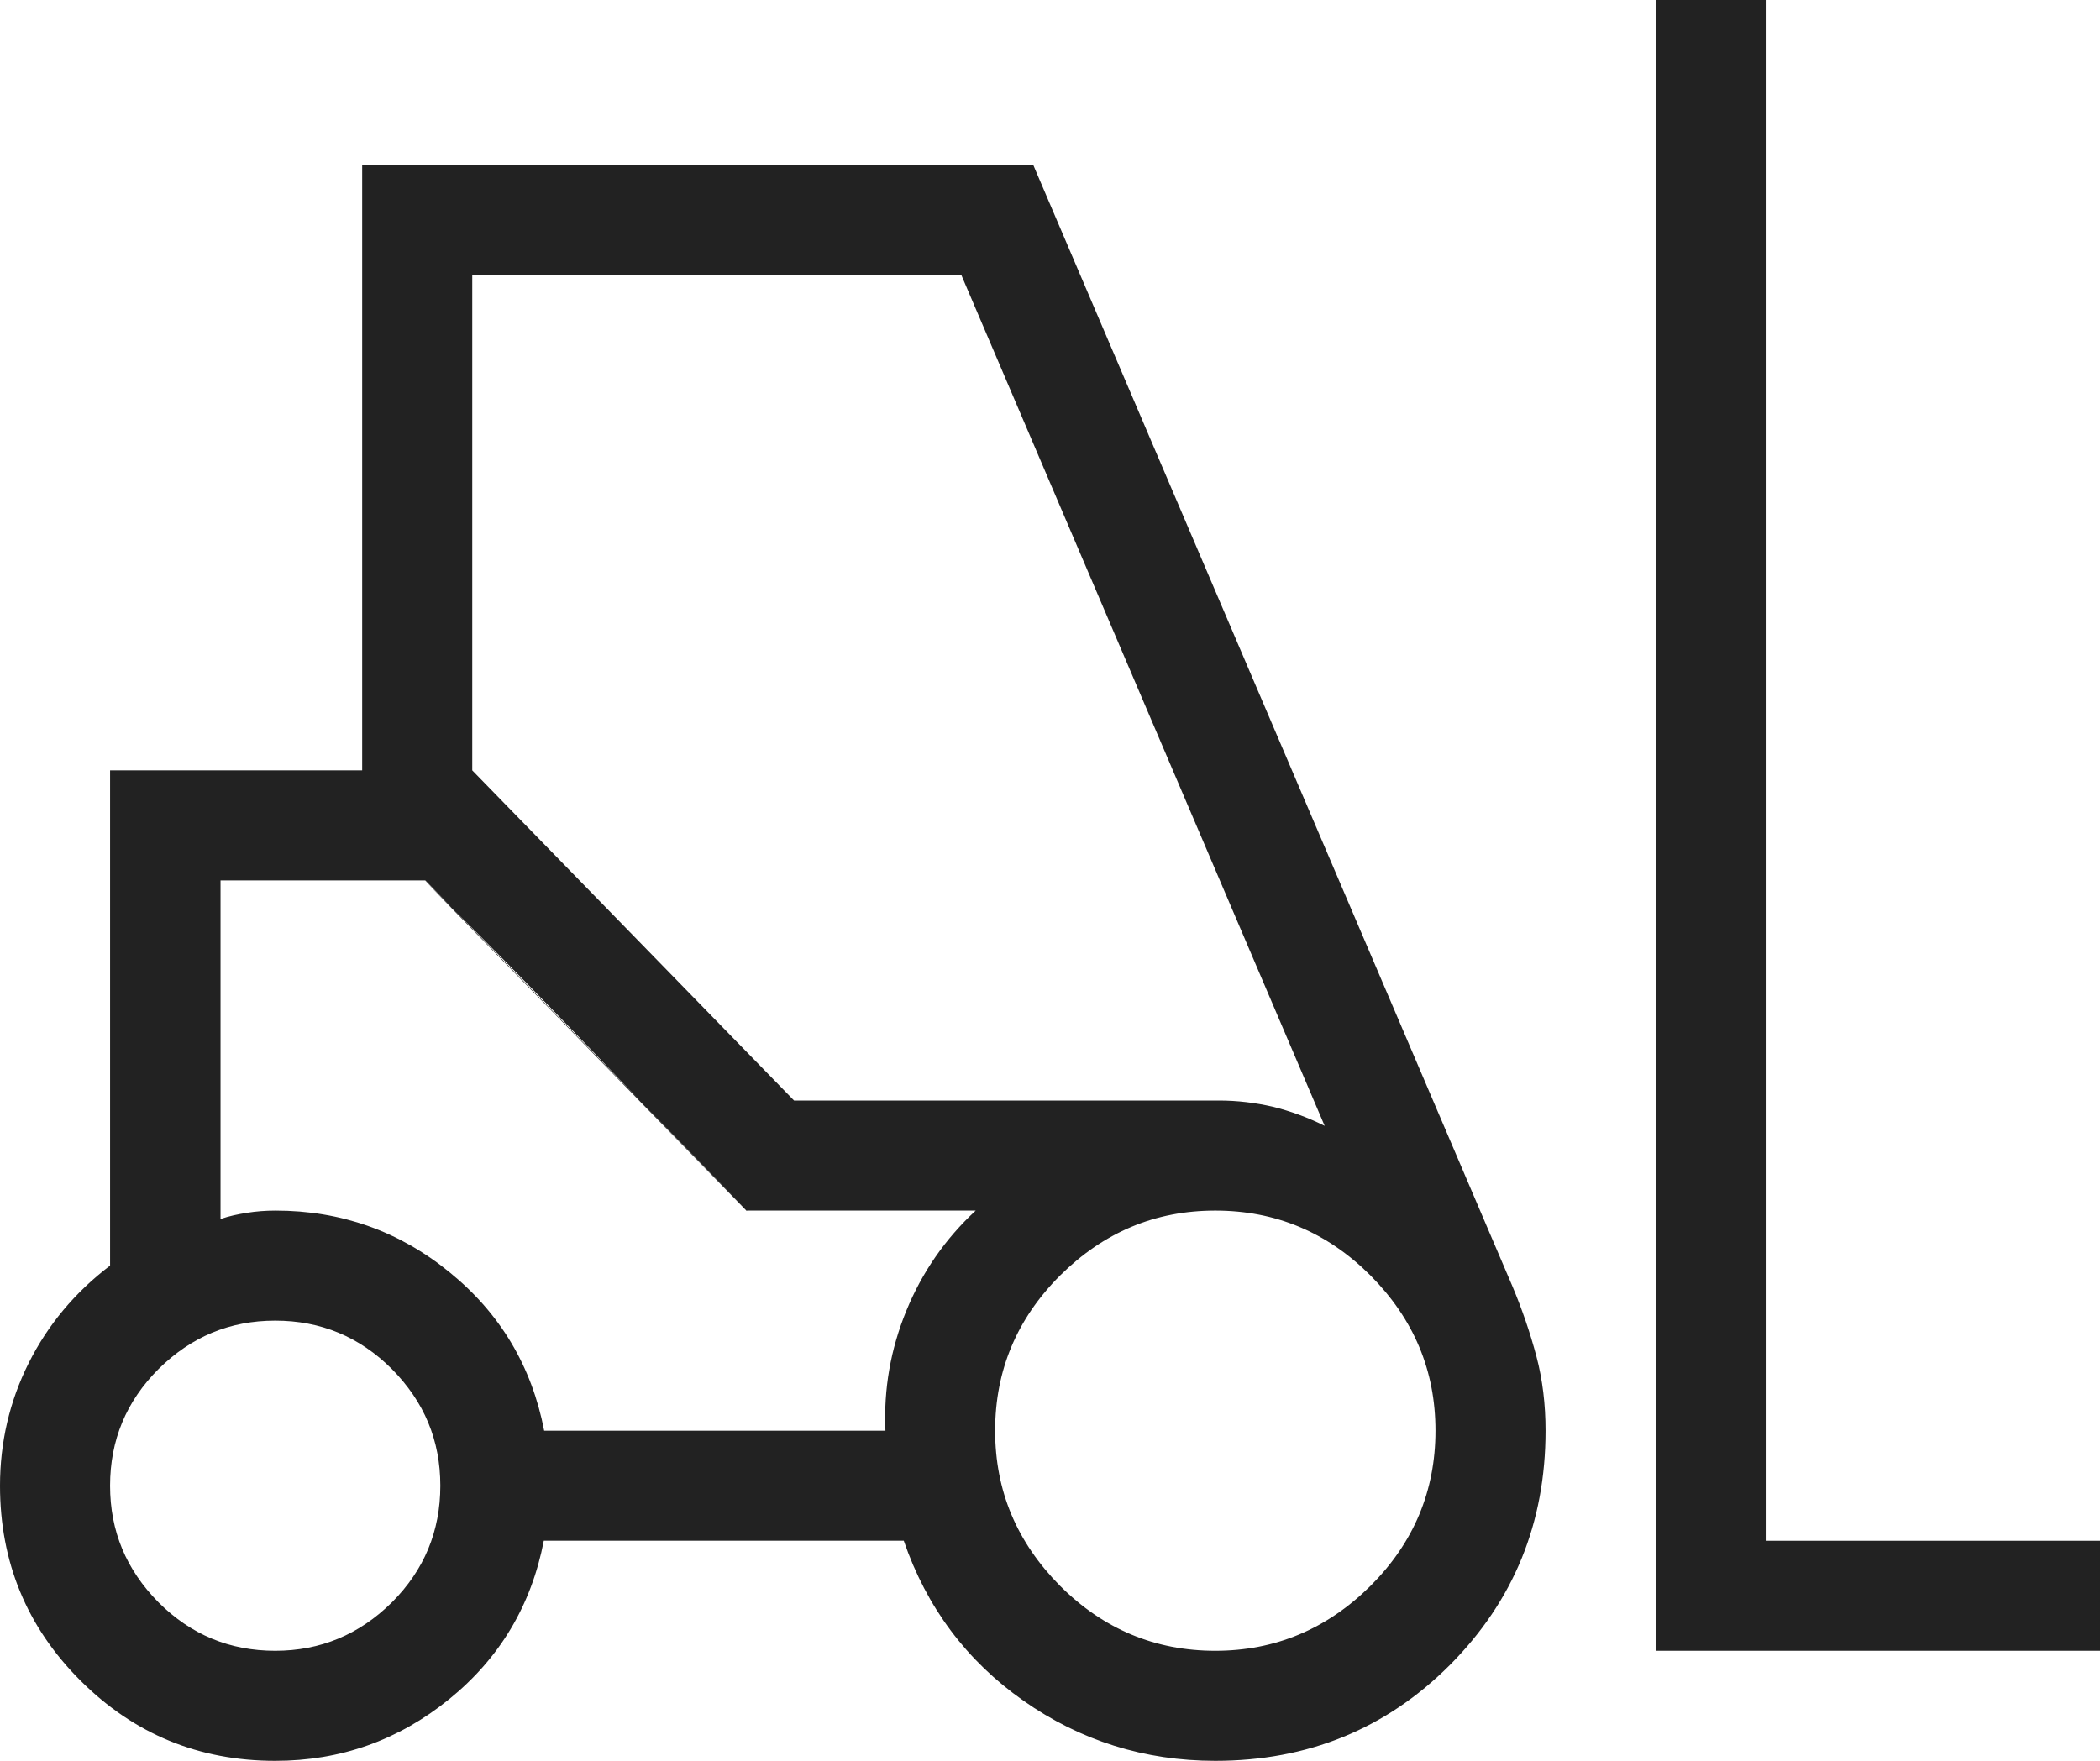 <?xml version="1.0" encoding="UTF-8"?>
<svg id="_レイヤー_2" data-name="レイヤー 2" xmlns="http://www.w3.org/2000/svg" viewBox="0 0 57.23 48">
  <defs>
    <style>
      .cls-1 {
        fill: #222;
      }
    </style>
  </defs>
  <g id="_レイヤー_1-2" data-name="レイヤー 1">
    <path class="cls-1" d="M7.5,48c-2.08,0-3.85-.73-5.31-2.19-1.46-1.46-2.19-3.23-2.19-5.31,0-1.18.26-2.3.78-3.34.52-1.04,1.26-1.93,2.22-2.66v-13.5h6.87V4.5h18.29l13.06,30.57c.26.62.48,1.26.65,1.9.17.64.25,1.32.25,2.03,0,2.52-.87,4.64-2.61,6.39-1.74,1.74-3.87,2.61-6.39,2.61-1.93,0-3.68-.55-5.23-1.64-1.55-1.09-2.64-2.55-3.26-4.36h-9.81c-.34,1.76-1.2,3.2-2.58,4.32-1.38,1.12-2.96,1.68-4.74,1.68ZM45.12,45V0h3v42h9.12v3h-12.12ZM7.5,45c1.23,0,2.29-.44,3.18-1.32.88-.88,1.32-1.94,1.32-3.18s-.44-2.29-1.32-3.18c-.88-.88-1.94-1.32-3.18-1.32s-2.29.44-3.18,1.32c-.88.88-1.32,1.94-1.32,3.18s.44,2.29,1.32,3.18c.88.88,1.94,1.32,3.18,1.32ZM33.12,45c1.63,0,3.04-.59,4.23-1.77,1.18-1.18,1.77-2.59,1.77-4.23s-.59-3.04-1.77-4.23c-1.18-1.18-2.59-1.77-4.23-1.77s-3.04.59-4.23,1.77c-1.18,1.18-1.77,2.59-1.77,4.23s.59,3.04,1.77,4.23c1.18,1.18,2.59,1.77,4.23,1.77ZM14.82,39h9.31c-.05-1.13.14-2.22.57-3.27.43-1.05,1.06-1.96,1.89-2.73h-6.23l-8.77-9h-5.58v9.23c.23-.08.47-.13.72-.17.25-.04.51-.06.78-.06,1.78,0,3.37.56,4.74,1.68,1.38,1.12,2.24,2.56,2.58,4.32ZM21.64,30h11.58c.5,0,.99.06,1.47.17.48.12.95.29,1.41.52L26.2,7.5h-13.33v13.5l8.77,9ZM20.36,33l-1.39-1.42c-.93-.95-1.93-1.99-3-3.11-1.08-1.12-2.08-2.15-3-3.07l-1.39-1.39h-5.58,5.58l8.77,9h6.23-6.23Z"/>
  </g>
</svg>